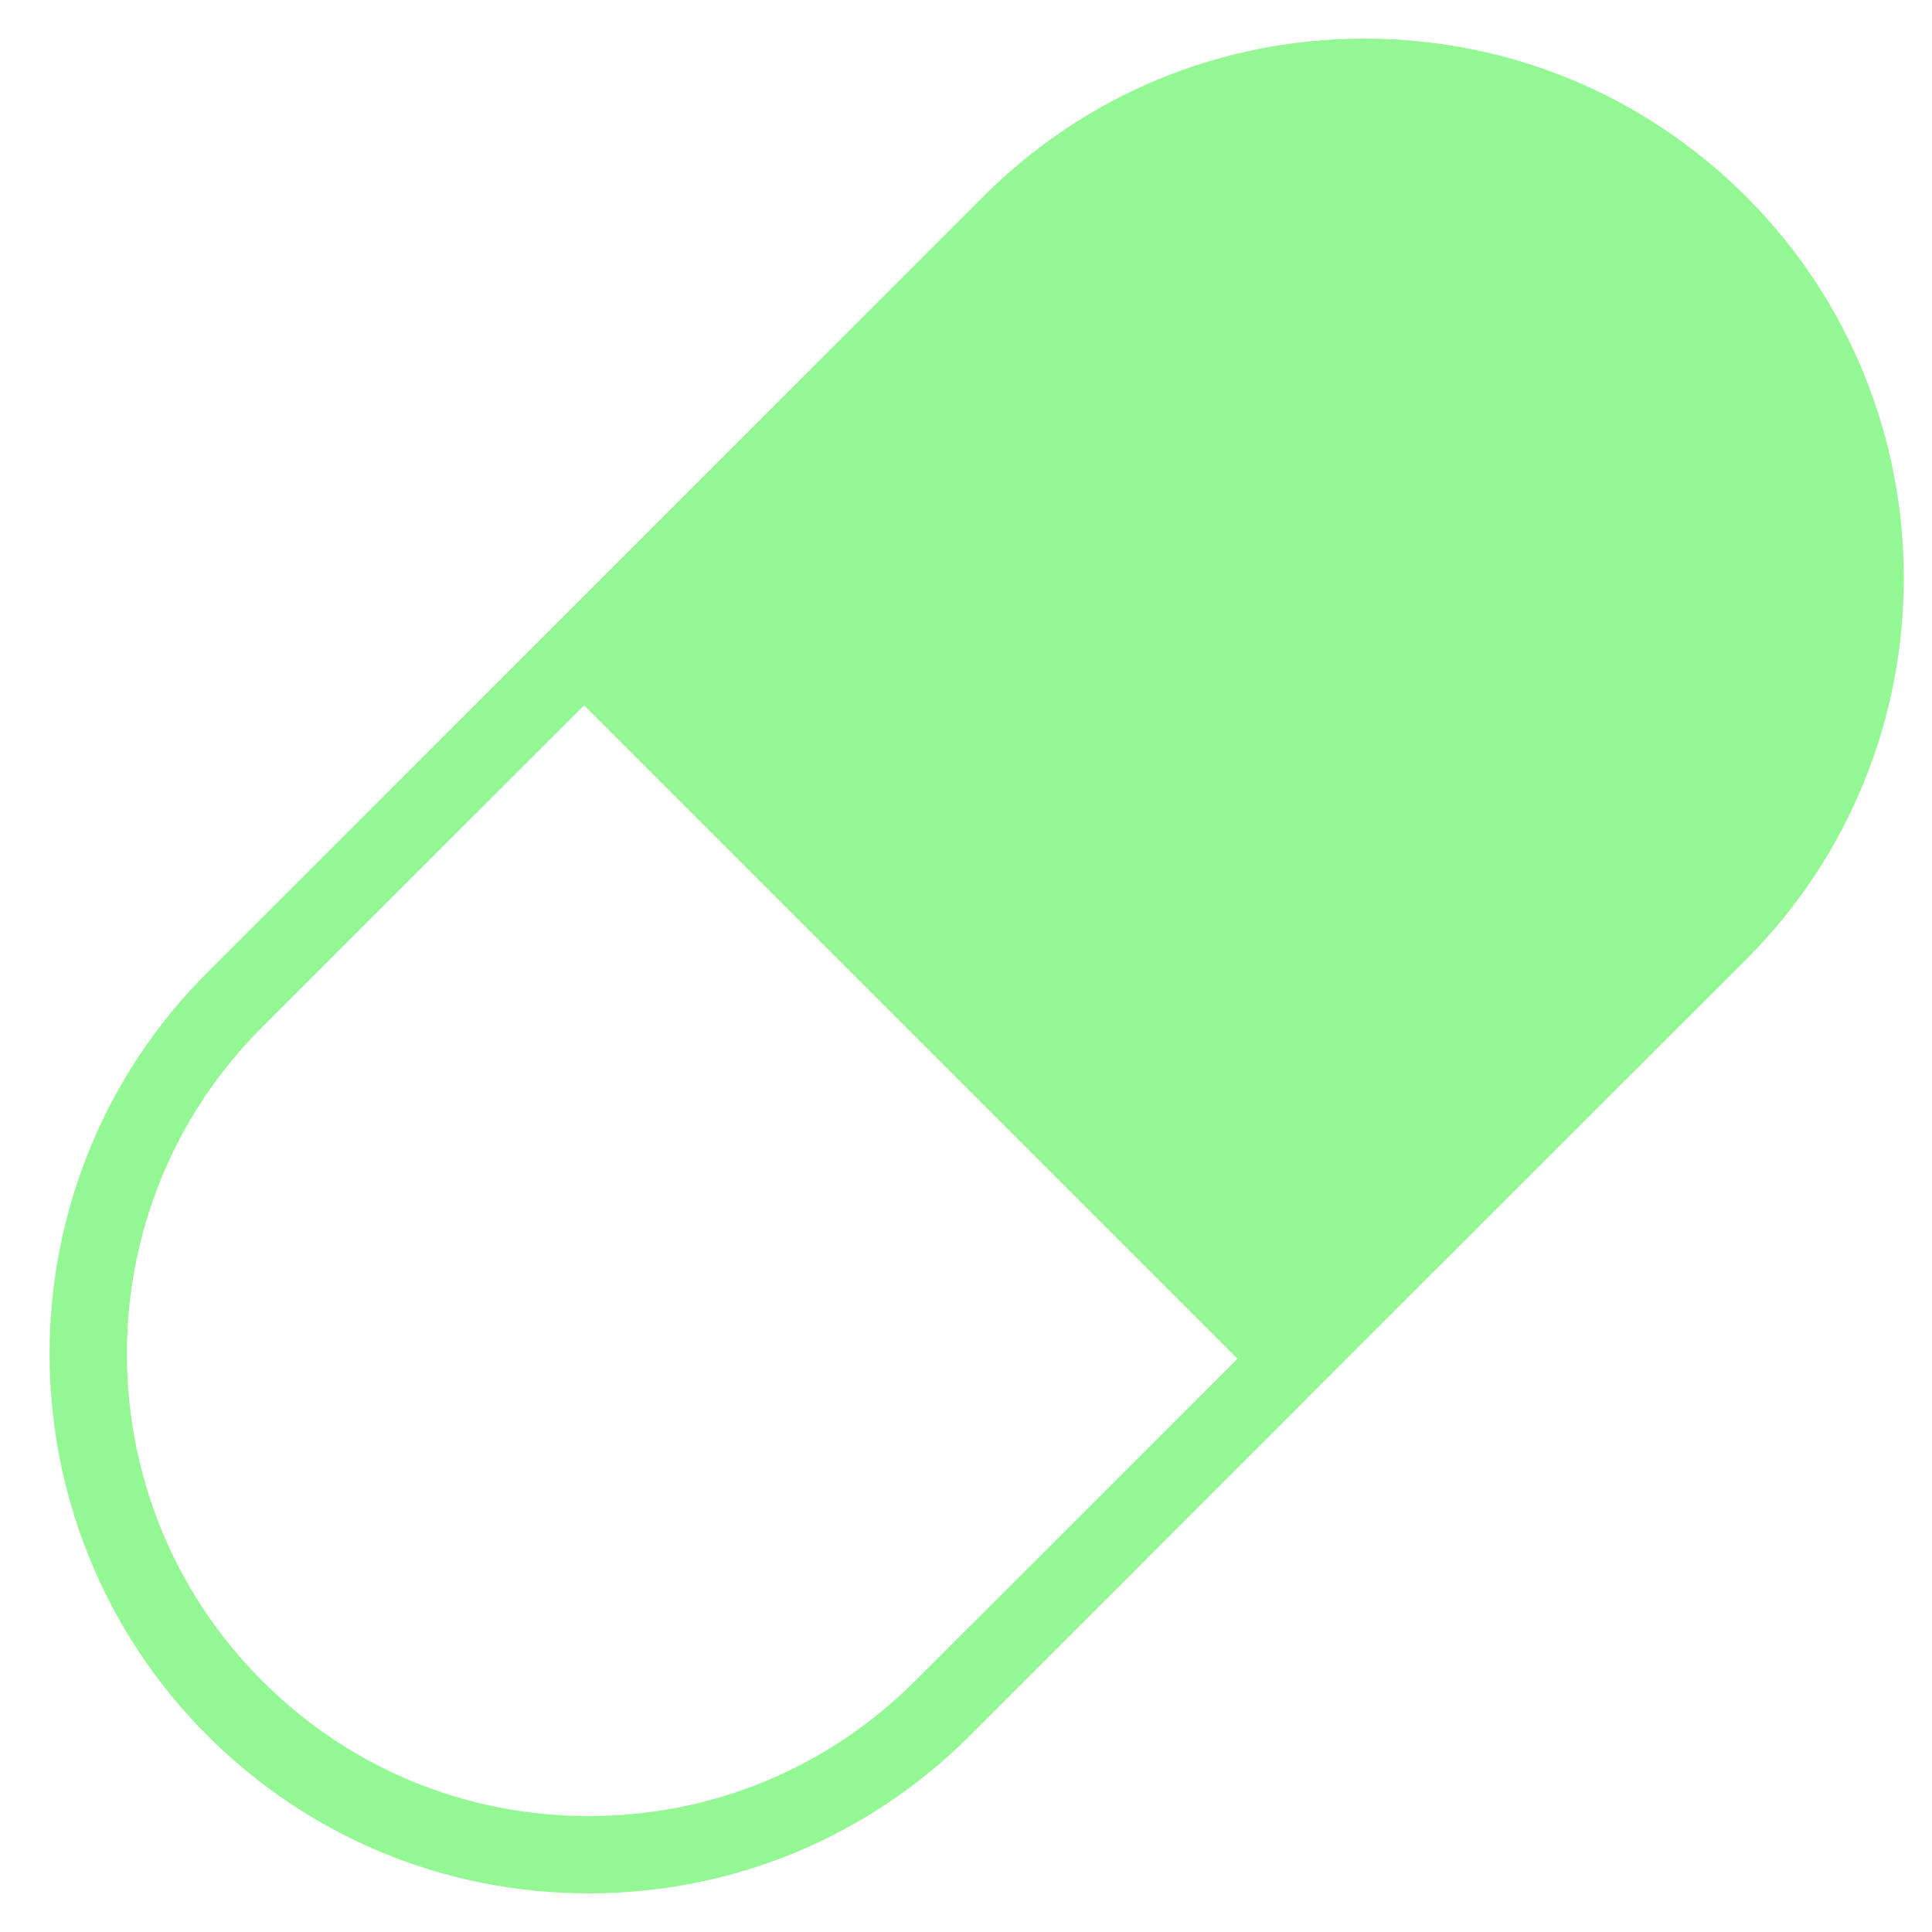 <svg width="24" height="24" viewBox="0 0 24 24" fill="none" xmlns="http://www.w3.org/2000/svg">
<path d="M2.576 21.559C3.842 22.823 5.523 23.52 7.314 23.52C9.103 23.52 10.785 22.823 12.052 21.557C12.433 21.174 21.29 12.317 21.692 11.918C24.302 9.306 24.302 5.055 21.692 2.443C20.424 1.177 18.742 0.48 16.951 0.48C15.163 0.48 13.481 1.176 12.213 2.443C11.889 2.769 2.979 11.679 2.574 12.082C-0.038 14.694 -0.036 18.945 2.576 21.559ZM3.253 12.763C3.429 12.585 5.246 10.77 7.256 8.762L15.373 16.879C13.359 18.892 11.54 20.711 11.371 20.878C10.286 21.964 8.846 22.56 7.314 22.56C5.78 22.56 4.338 21.964 3.255 20.878C1.018 18.641 1.016 14.998 3.253 12.763Z" fill="#93F893"/>
</svg>
